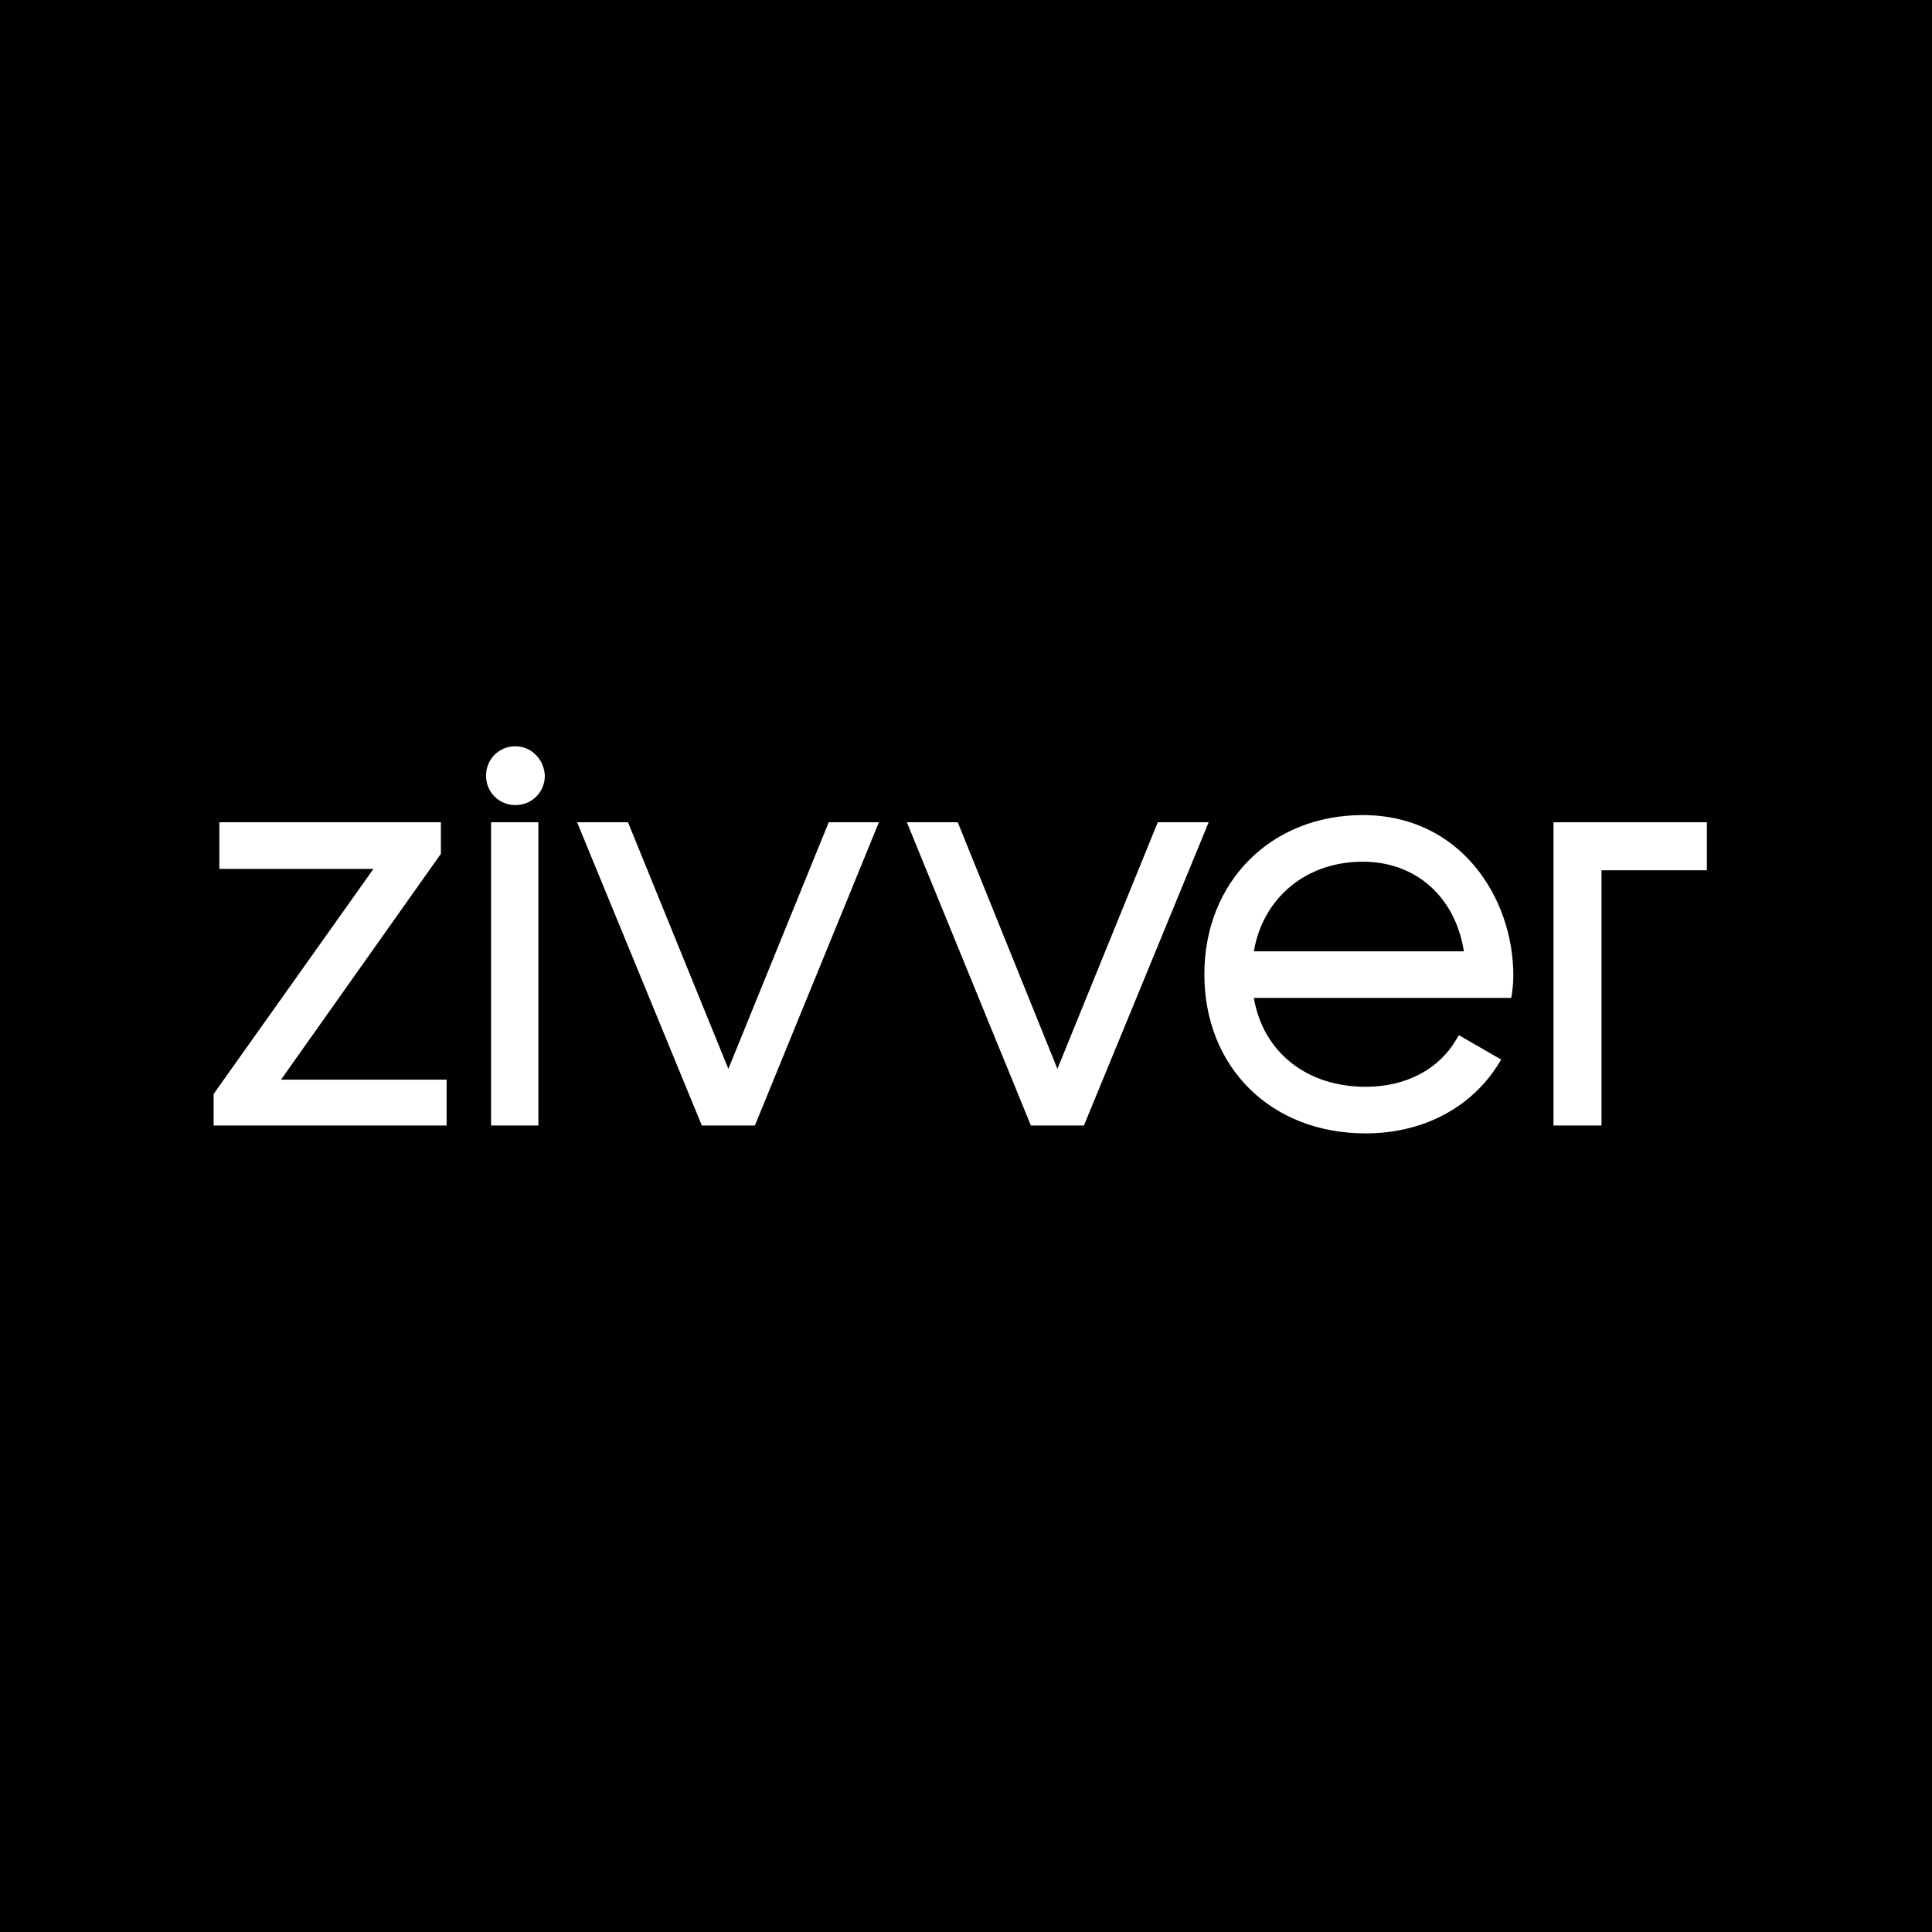 <?xml version="1.0" encoding="UTF-8" standalone="yes"?>
<svg width="280" height="280" fill="none" viewBox="0 0 280 280" version="1.2" baseProfile="tiny-ps" xmlns="http://www.w3.org/2000/svg">
  <title>Zivver</title>
  <g>
    <path fill="#010101" d="M0 0 L280 0 L280 280 L0 280 Z"/>
    <path fill="#fff" d="M225.143 119.169v43.948h6.961V126.13h15.272v-6.961h-22.233Zm-27.636-1.04c-13.299 0-22.961 9.663-22.961 23.065 0 13.507 9.662 23.065 23.376 23.065 8.312 0 15.377-3.74 19.325-10.182l.312-.519-6.13-3.532-.312.519c-2.493 4.364-7.273 6.961-13.195 6.961-8.519 0-14.857-4.987-16.208-12.883h37.299l.104-.52c.104-.831.208-1.766.208-2.701 0-11.325-7.688-23.273-21.818-23.273Zm-15.793 19.741c1.351-7.793 7.585-12.987 15.793-12.987 7.688 0 13.402 5.091 14.649 12.987h-30.442Zm-13.922-18.701-14.545 35.74-14.442-35.74h-7.376l17.974 43.948h7.688l18.078-43.948h-7.377Zm-62.233 35.74-14.546-35.74h-7.376l18.078 43.948h7.688l17.974-43.948h-7.273l-14.545 35.74Zm-30.858-46.752c-2.39 0-4.26 1.87-4.26 4.259 0 2.39 1.87 4.26 4.26 4.26 2.39 0 4.26-1.87 4.26-4.26-.104-2.389-1.974-4.259-4.26-4.259Zm3.325 11.012H71.17v43.948h6.857v-43.948Zm-14.13 4.571v-4.571H31.793v6.753H54.13l-23.169 32.624v4.571h33.767v-6.649h-24l23.168-32.728Z"/>
  </g>
</svg>